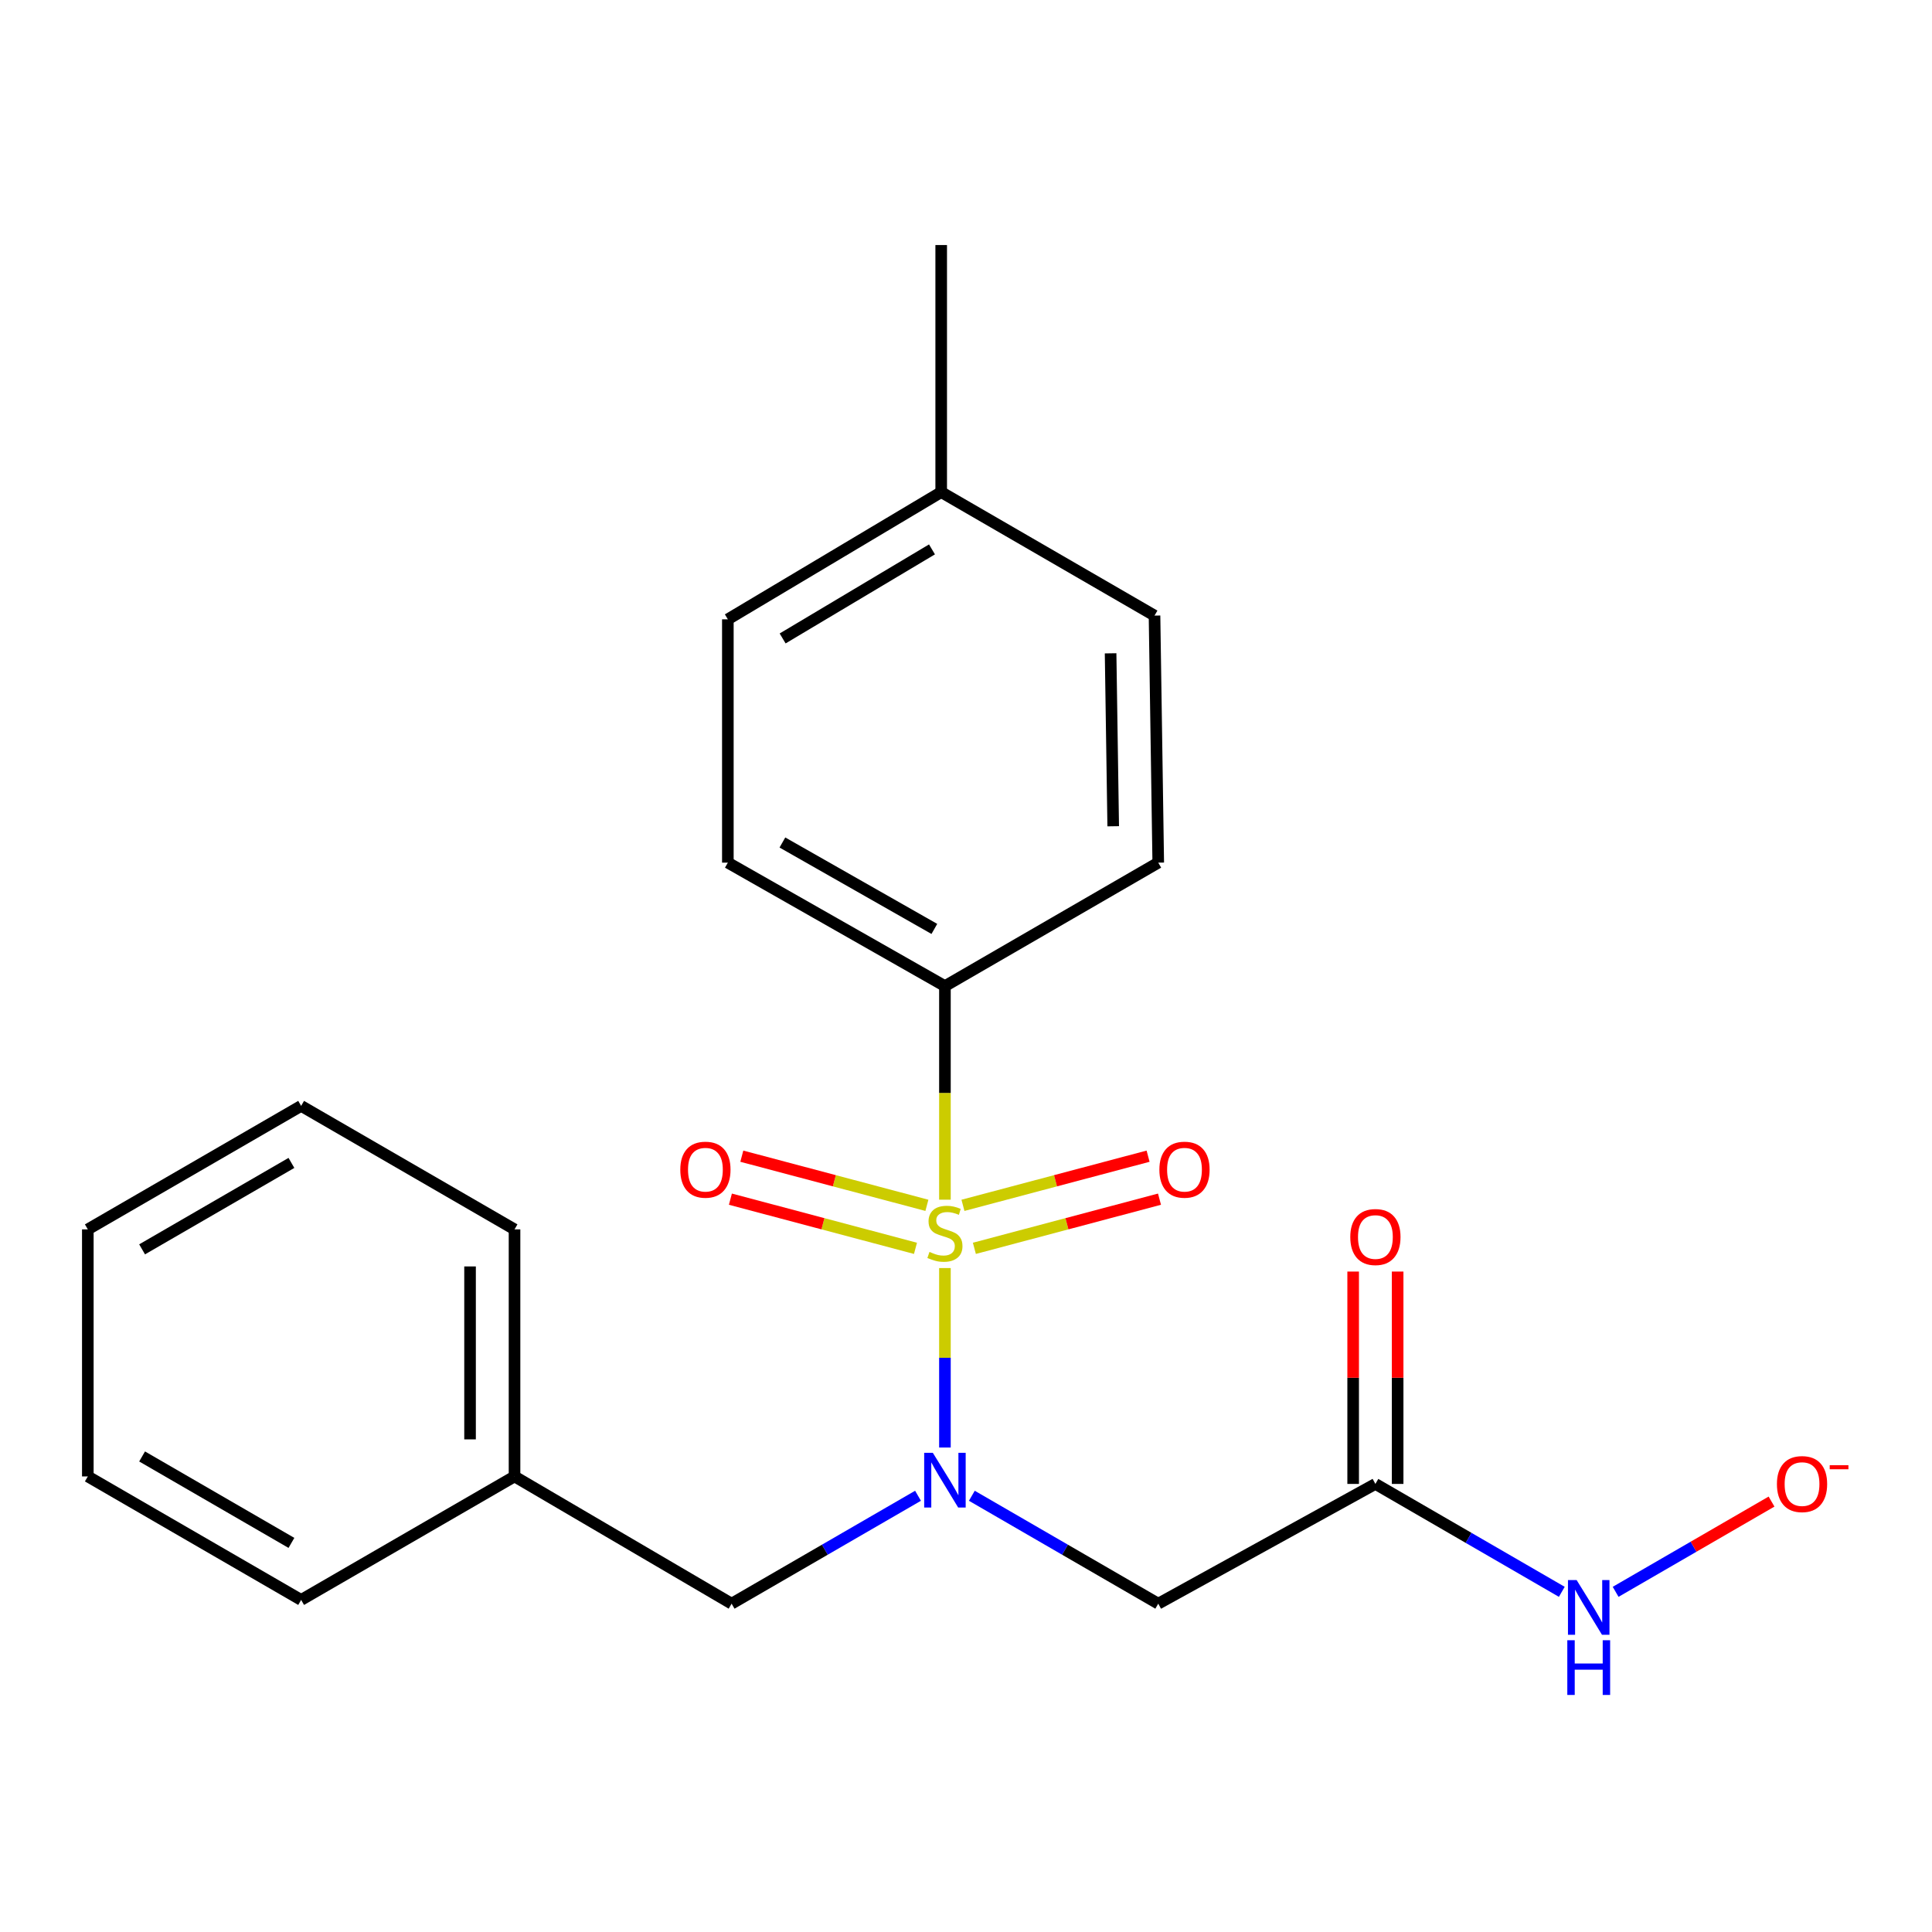 <?xml version='1.0' encoding='iso-8859-1'?>
<svg version='1.1' baseProfile='full'
              xmlns='http://www.w3.org/2000/svg'
                      xmlns:rdkit='http://www.rdkit.org/xml'
                      xmlns:xlink='http://www.w3.org/1999/xlink'
                  xml:space='preserve'
width='1000px' height='1000px' viewBox='0 0 1000 1000'>
<!-- END OF HEADER -->
<rect style='opacity:1.0;fill:#FFFFFF;stroke:none' width='1000' height='1000' x='0' y='0'> </rect>
<path class='bond-0' d='M 489.093,656.346 L 489.093,702.793' style='fill:none;fill-rule:evenodd;stroke:#CCCC00;stroke-width:6px;stroke-linecap:butt;stroke-linejoin:miter;stroke-opacity:1' />
<path class='bond-0' d='M 489.093,702.793 L 489.093,749.239' style='fill:none;fill-rule:evenodd;stroke:#0000FF;stroke-width:6px;stroke-linecap:butt;stroke-linejoin:miter;stroke-opacity:1' />
<path class='bond-3' d='M 489.093,620.953 L 489.093,565.681' style='fill:none;fill-rule:evenodd;stroke:#CCCC00;stroke-width:6px;stroke-linecap:butt;stroke-linejoin:miter;stroke-opacity:1' />
<path class='bond-3' d='M 489.093,565.681 L 489.093,510.408' style='fill:none;fill-rule:evenodd;stroke:#000000;stroke-width:6px;stroke-linecap:butt;stroke-linejoin:miter;stroke-opacity:1' />
<path class='bond-4' d='M 479.761,623.88 L 431.863,611.159' style='fill:none;fill-rule:evenodd;stroke:#CCCC00;stroke-width:6px;stroke-linecap:butt;stroke-linejoin:miter;stroke-opacity:1' />
<path class='bond-4' d='M 431.863,611.159 L 383.964,598.438' style='fill:none;fill-rule:evenodd;stroke:#FF0000;stroke-width:6px;stroke-linecap:butt;stroke-linejoin:miter;stroke-opacity:1' />
<path class='bond-4' d='M 473.851,646.133 L 425.953,633.412' style='fill:none;fill-rule:evenodd;stroke:#CCCC00;stroke-width:6px;stroke-linecap:butt;stroke-linejoin:miter;stroke-opacity:1' />
<path class='bond-4' d='M 425.953,633.412 L 378.054,620.691' style='fill:none;fill-rule:evenodd;stroke:#FF0000;stroke-width:6px;stroke-linecap:butt;stroke-linejoin:miter;stroke-opacity:1' />
<path class='bond-5' d='M 504.335,646.134 L 552.245,633.412' style='fill:none;fill-rule:evenodd;stroke:#CCCC00;stroke-width:6px;stroke-linecap:butt;stroke-linejoin:miter;stroke-opacity:1' />
<path class='bond-5' d='M 552.245,633.412 L 600.156,620.691' style='fill:none;fill-rule:evenodd;stroke:#FF0000;stroke-width:6px;stroke-linecap:butt;stroke-linejoin:miter;stroke-opacity:1' />
<path class='bond-5' d='M 498.426,623.88 L 546.337,611.159' style='fill:none;fill-rule:evenodd;stroke:#CCCC00;stroke-width:6px;stroke-linecap:butt;stroke-linejoin:miter;stroke-opacity:1' />
<path class='bond-5' d='M 546.337,611.159 L 594.247,598.437' style='fill:none;fill-rule:evenodd;stroke:#FF0000;stroke-width:6px;stroke-linecap:butt;stroke-linejoin:miter;stroke-opacity:1' />
<path class='bond-1' d='M 503.023,774.207 L 551.265,802.134' style='fill:none;fill-rule:evenodd;stroke:#0000FF;stroke-width:6px;stroke-linecap:butt;stroke-linejoin:miter;stroke-opacity:1' />
<path class='bond-1' d='M 551.265,802.134 L 599.507,830.061' style='fill:none;fill-rule:evenodd;stroke:#000000;stroke-width:6px;stroke-linecap:butt;stroke-linejoin:miter;stroke-opacity:1' />
<path class='bond-6' d='M 475.164,774.207 L 426.921,802.134' style='fill:none;fill-rule:evenodd;stroke:#0000FF;stroke-width:6px;stroke-linecap:butt;stroke-linejoin:miter;stroke-opacity:1' />
<path class='bond-6' d='M 426.921,802.134 L 378.679,830.061' style='fill:none;fill-rule:evenodd;stroke:#000000;stroke-width:6px;stroke-linecap:butt;stroke-linejoin:miter;stroke-opacity:1' />
<path class='bond-2' d='M 599.507,830.061 L 711.904,768.075' style='fill:none;fill-rule:evenodd;stroke:#000000;stroke-width:6px;stroke-linecap:butt;stroke-linejoin:miter;stroke-opacity:1' />
<path class='bond-7' d='M 711.904,768.075 L 760.146,796.002' style='fill:none;fill-rule:evenodd;stroke:#000000;stroke-width:6px;stroke-linecap:butt;stroke-linejoin:miter;stroke-opacity:1' />
<path class='bond-7' d='M 760.146,796.002 L 808.388,823.929' style='fill:none;fill-rule:evenodd;stroke:#0000FF;stroke-width:6px;stroke-linecap:butt;stroke-linejoin:miter;stroke-opacity:1' />
<path class='bond-8' d='M 723.416,768.075 L 723.416,713.117' style='fill:none;fill-rule:evenodd;stroke:#000000;stroke-width:6px;stroke-linecap:butt;stroke-linejoin:miter;stroke-opacity:1' />
<path class='bond-8' d='M 723.416,713.117 L 723.416,658.158' style='fill:none;fill-rule:evenodd;stroke:#FF0000;stroke-width:6px;stroke-linecap:butt;stroke-linejoin:miter;stroke-opacity:1' />
<path class='bond-8' d='M 700.392,768.075 L 700.392,713.117' style='fill:none;fill-rule:evenodd;stroke:#000000;stroke-width:6px;stroke-linecap:butt;stroke-linejoin:miter;stroke-opacity:1' />
<path class='bond-8' d='M 700.392,713.117 L 700.392,658.158' style='fill:none;fill-rule:evenodd;stroke:#FF0000;stroke-width:6px;stroke-linecap:butt;stroke-linejoin:miter;stroke-opacity:1' />
<path class='bond-10' d='M 489.093,510.408 L 376.735,446.503' style='fill:none;fill-rule:evenodd;stroke:#000000;stroke-width:6px;stroke-linecap:butt;stroke-linejoin:miter;stroke-opacity:1' />
<path class='bond-10' d='M 483.622,480.809 L 404.972,436.076' style='fill:none;fill-rule:evenodd;stroke:#000000;stroke-width:6px;stroke-linecap:butt;stroke-linejoin:miter;stroke-opacity:1' />
<path class='bond-11' d='M 489.093,510.408 L 599.507,446.503' style='fill:none;fill-rule:evenodd;stroke:#000000;stroke-width:6px;stroke-linecap:butt;stroke-linejoin:miter;stroke-opacity:1' />
<path class='bond-12' d='M 378.679,830.061 L 266.321,764.199' style='fill:none;fill-rule:evenodd;stroke:#000000;stroke-width:6px;stroke-linecap:butt;stroke-linejoin:miter;stroke-opacity:1' />
<path class='bond-9' d='M 836.247,823.929 L 876.596,800.572' style='fill:none;fill-rule:evenodd;stroke:#0000FF;stroke-width:6px;stroke-linecap:butt;stroke-linejoin:miter;stroke-opacity:1' />
<path class='bond-9' d='M 876.596,800.572 L 916.944,777.214' style='fill:none;fill-rule:evenodd;stroke:#FF0000;stroke-width:6px;stroke-linecap:butt;stroke-linejoin:miter;stroke-opacity:1' />
<path class='bond-14' d='M 376.735,446.503 L 376.735,320.561' style='fill:none;fill-rule:evenodd;stroke:#000000;stroke-width:6px;stroke-linecap:butt;stroke-linejoin:miter;stroke-opacity:1' />
<path class='bond-13' d='M 599.507,446.503 L 597.576,318.629' style='fill:none;fill-rule:evenodd;stroke:#000000;stroke-width:6px;stroke-linecap:butt;stroke-linejoin:miter;stroke-opacity:1' />
<path class='bond-13' d='M 576.196,427.67 L 574.844,338.158' style='fill:none;fill-rule:evenodd;stroke:#000000;stroke-width:6px;stroke-linecap:butt;stroke-linejoin:miter;stroke-opacity:1' />
<path class='bond-17' d='M 266.321,764.199 L 266.321,636.325' style='fill:none;fill-rule:evenodd;stroke:#000000;stroke-width:6px;stroke-linecap:butt;stroke-linejoin:miter;stroke-opacity:1' />
<path class='bond-17' d='M 243.297,745.018 L 243.297,655.506' style='fill:none;fill-rule:evenodd;stroke:#000000;stroke-width:6px;stroke-linecap:butt;stroke-linejoin:miter;stroke-opacity:1' />
<path class='bond-18' d='M 266.321,764.199 L 155.869,828.117' style='fill:none;fill-rule:evenodd;stroke:#000000;stroke-width:6px;stroke-linecap:butt;stroke-linejoin:miter;stroke-opacity:1' />
<path class='bond-22' d='M 597.576,318.629 L 487.162,254.712' style='fill:none;fill-rule:evenodd;stroke:#000000;stroke-width:6px;stroke-linecap:butt;stroke-linejoin:miter;stroke-opacity:1' />
<path class='bond-15' d='M 376.735,320.561 L 487.162,254.712' style='fill:none;fill-rule:evenodd;stroke:#000000;stroke-width:6px;stroke-linecap:butt;stroke-linejoin:miter;stroke-opacity:1' />
<path class='bond-15' d='M 405.091,330.459 L 482.39,284.364' style='fill:none;fill-rule:evenodd;stroke:#000000;stroke-width:6px;stroke-linecap:butt;stroke-linejoin:miter;stroke-opacity:1' />
<path class='bond-16' d='M 487.162,254.712 L 487.162,126.838' style='fill:none;fill-rule:evenodd;stroke:#000000;stroke-width:6px;stroke-linecap:butt;stroke-linejoin:miter;stroke-opacity:1' />
<path class='bond-19' d='M 266.321,636.325 L 155.869,572.408' style='fill:none;fill-rule:evenodd;stroke:#000000;stroke-width:6px;stroke-linecap:butt;stroke-linejoin:miter;stroke-opacity:1' />
<path class='bond-20' d='M 155.869,828.117 L 45.455,764.199' style='fill:none;fill-rule:evenodd;stroke:#000000;stroke-width:6px;stroke-linecap:butt;stroke-linejoin:miter;stroke-opacity:1' />
<path class='bond-20' d='M 150.842,798.603 L 73.552,753.861' style='fill:none;fill-rule:evenodd;stroke:#000000;stroke-width:6px;stroke-linecap:butt;stroke-linejoin:miter;stroke-opacity:1' />
<path class='bond-23' d='M 155.869,572.408 L 45.455,636.325' style='fill:none;fill-rule:evenodd;stroke:#000000;stroke-width:6px;stroke-linecap:butt;stroke-linejoin:miter;stroke-opacity:1' />
<path class='bond-23' d='M 150.842,601.921 L 73.552,646.664' style='fill:none;fill-rule:evenodd;stroke:#000000;stroke-width:6px;stroke-linecap:butt;stroke-linejoin:miter;stroke-opacity:1' />
<path class='bond-21' d='M 45.455,764.199 L 45.455,636.325' style='fill:none;fill-rule:evenodd;stroke:#000000;stroke-width:6px;stroke-linecap:butt;stroke-linejoin:miter;stroke-opacity:1' />
<path  class='atom-0' d='M 481.093 647.99
Q 481.413 648.11, 482.733 648.67
Q 484.053 649.23, 485.493 649.59
Q 486.973 649.91, 488.413 649.91
Q 491.093 649.91, 492.653 648.63
Q 494.213 647.31, 494.213 645.03
Q 494.213 643.47, 493.413 642.51
Q 492.653 641.55, 491.453 641.03
Q 490.253 640.51, 488.253 639.91
Q 485.733 639.15, 484.213 638.43
Q 482.733 637.71, 481.653 636.19
Q 480.613 634.67, 480.613 632.11
Q 480.613 628.55, 483.013 626.35
Q 485.453 624.15, 490.253 624.15
Q 493.533 624.15, 497.253 625.71
L 496.333 628.79
Q 492.933 627.39, 490.373 627.39
Q 487.613 627.39, 486.093 628.55
Q 484.573 629.67, 484.613 631.63
Q 484.613 633.15, 485.373 634.07
Q 486.173 634.99, 487.293 635.51
Q 488.453 636.03, 490.373 636.63
Q 492.933 637.43, 494.453 638.23
Q 495.973 639.03, 497.053 640.67
Q 498.173 642.27, 498.173 645.03
Q 498.173 648.95, 495.533 651.07
Q 492.933 653.15, 488.573 653.15
Q 486.053 653.15, 484.133 652.59
Q 482.253 652.07, 480.013 651.15
L 481.093 647.99
' fill='#CCCC00'/>
<path  class='atom-1' d='M 482.833 751.984
L 492.113 766.984
Q 493.033 768.464, 494.513 771.144
Q 495.993 773.824, 496.073 773.984
L 496.073 751.984
L 499.833 751.984
L 499.833 780.304
L 495.953 780.304
L 485.993 763.904
Q 484.833 761.984, 483.593 759.784
Q 482.393 757.584, 482.033 756.904
L 482.033 780.304
L 478.353 780.304
L 478.353 751.984
L 482.833 751.984
' fill='#0000FF'/>
<path  class='atom-5' d='M 352.12 605.425
Q 352.12 598.625, 355.48 594.825
Q 358.84 591.025, 365.12 591.025
Q 371.4 591.025, 374.76 594.825
Q 378.12 598.625, 378.12 605.425
Q 378.12 612.305, 374.72 616.225
Q 371.32 620.105, 365.12 620.105
Q 358.88 620.105, 355.48 616.225
Q 352.12 612.345, 352.12 605.425
M 365.12 616.905
Q 369.44 616.905, 371.76 614.025
Q 374.12 611.105, 374.12 605.425
Q 374.12 599.865, 371.76 597.065
Q 369.44 594.225, 365.12 594.225
Q 360.8 594.225, 358.44 597.025
Q 356.12 599.825, 356.12 605.425
Q 356.12 611.145, 358.44 614.025
Q 360.8 616.905, 365.12 616.905
' fill='#FF0000'/>
<path  class='atom-6' d='M 600.091 605.425
Q 600.091 598.625, 603.451 594.825
Q 606.811 591.025, 613.091 591.025
Q 619.371 591.025, 622.731 594.825
Q 626.091 598.625, 626.091 605.425
Q 626.091 612.305, 622.691 616.225
Q 619.291 620.105, 613.091 620.105
Q 606.851 620.105, 603.451 616.225
Q 600.091 612.345, 600.091 605.425
M 613.091 616.905
Q 617.411 616.905, 619.731 614.025
Q 622.091 611.105, 622.091 605.425
Q 622.091 599.865, 619.731 597.065
Q 617.411 594.225, 613.091 594.225
Q 608.771 594.225, 606.411 597.025
Q 604.091 599.825, 604.091 605.425
Q 604.091 611.145, 606.411 614.025
Q 608.771 616.905, 613.091 616.905
' fill='#FF0000'/>
<path  class='atom-8' d='M 816.058 817.833
L 825.338 832.833
Q 826.258 834.313, 827.738 836.993
Q 829.218 839.673, 829.298 839.833
L 829.298 817.833
L 833.058 817.833
L 833.058 846.153
L 829.178 846.153
L 819.218 829.753
Q 818.058 827.833, 816.818 825.633
Q 815.618 823.433, 815.258 822.753
L 815.258 846.153
L 811.578 846.153
L 811.578 817.833
L 816.058 817.833
' fill='#0000FF'/>
<path  class='atom-8' d='M 811.238 848.985
L 815.078 848.985
L 815.078 861.025
L 829.558 861.025
L 829.558 848.985
L 833.398 848.985
L 833.398 877.305
L 829.558 877.305
L 829.558 864.225
L 815.078 864.225
L 815.078 877.305
L 811.238 877.305
L 811.238 848.985
' fill='#0000FF'/>
<path  class='atom-9' d='M 698.904 640.281
Q 698.904 633.481, 702.264 629.681
Q 705.624 625.881, 711.904 625.881
Q 718.184 625.881, 721.544 629.681
Q 724.904 633.481, 724.904 640.281
Q 724.904 647.161, 721.504 651.081
Q 718.104 654.961, 711.904 654.961
Q 705.664 654.961, 702.264 651.081
Q 698.904 647.201, 698.904 640.281
M 711.904 651.761
Q 716.224 651.761, 718.544 648.881
Q 720.904 645.961, 720.904 640.281
Q 720.904 634.721, 718.544 631.921
Q 716.224 629.081, 711.904 629.081
Q 707.584 629.081, 705.224 631.881
Q 702.904 634.681, 702.904 640.281
Q 702.904 646.001, 705.224 648.881
Q 707.584 651.761, 711.904 651.761
' fill='#FF0000'/>
<path  class='atom-10' d='M 919.732 768.155
Q 919.732 761.355, 923.092 757.555
Q 926.452 753.755, 932.732 753.755
Q 939.012 753.755, 942.372 757.555
Q 945.732 761.355, 945.732 768.155
Q 945.732 775.035, 942.332 778.955
Q 938.932 782.835, 932.732 782.835
Q 926.492 782.835, 923.092 778.955
Q 919.732 775.075, 919.732 768.155
M 932.732 779.635
Q 937.052 779.635, 939.372 776.755
Q 941.732 773.835, 941.732 768.155
Q 941.732 762.595, 939.372 759.795
Q 937.052 756.955, 932.732 756.955
Q 928.412 756.955, 926.052 759.755
Q 923.732 762.555, 923.732 768.155
Q 923.732 773.875, 926.052 776.755
Q 928.412 779.635, 932.732 779.635
' fill='#FF0000'/>
<path  class='atom-10' d='M 947.052 758.377
L 956.74 758.377
L 956.74 760.489
L 947.052 760.489
L 947.052 758.377
' fill='#FF0000'/>
</svg>
